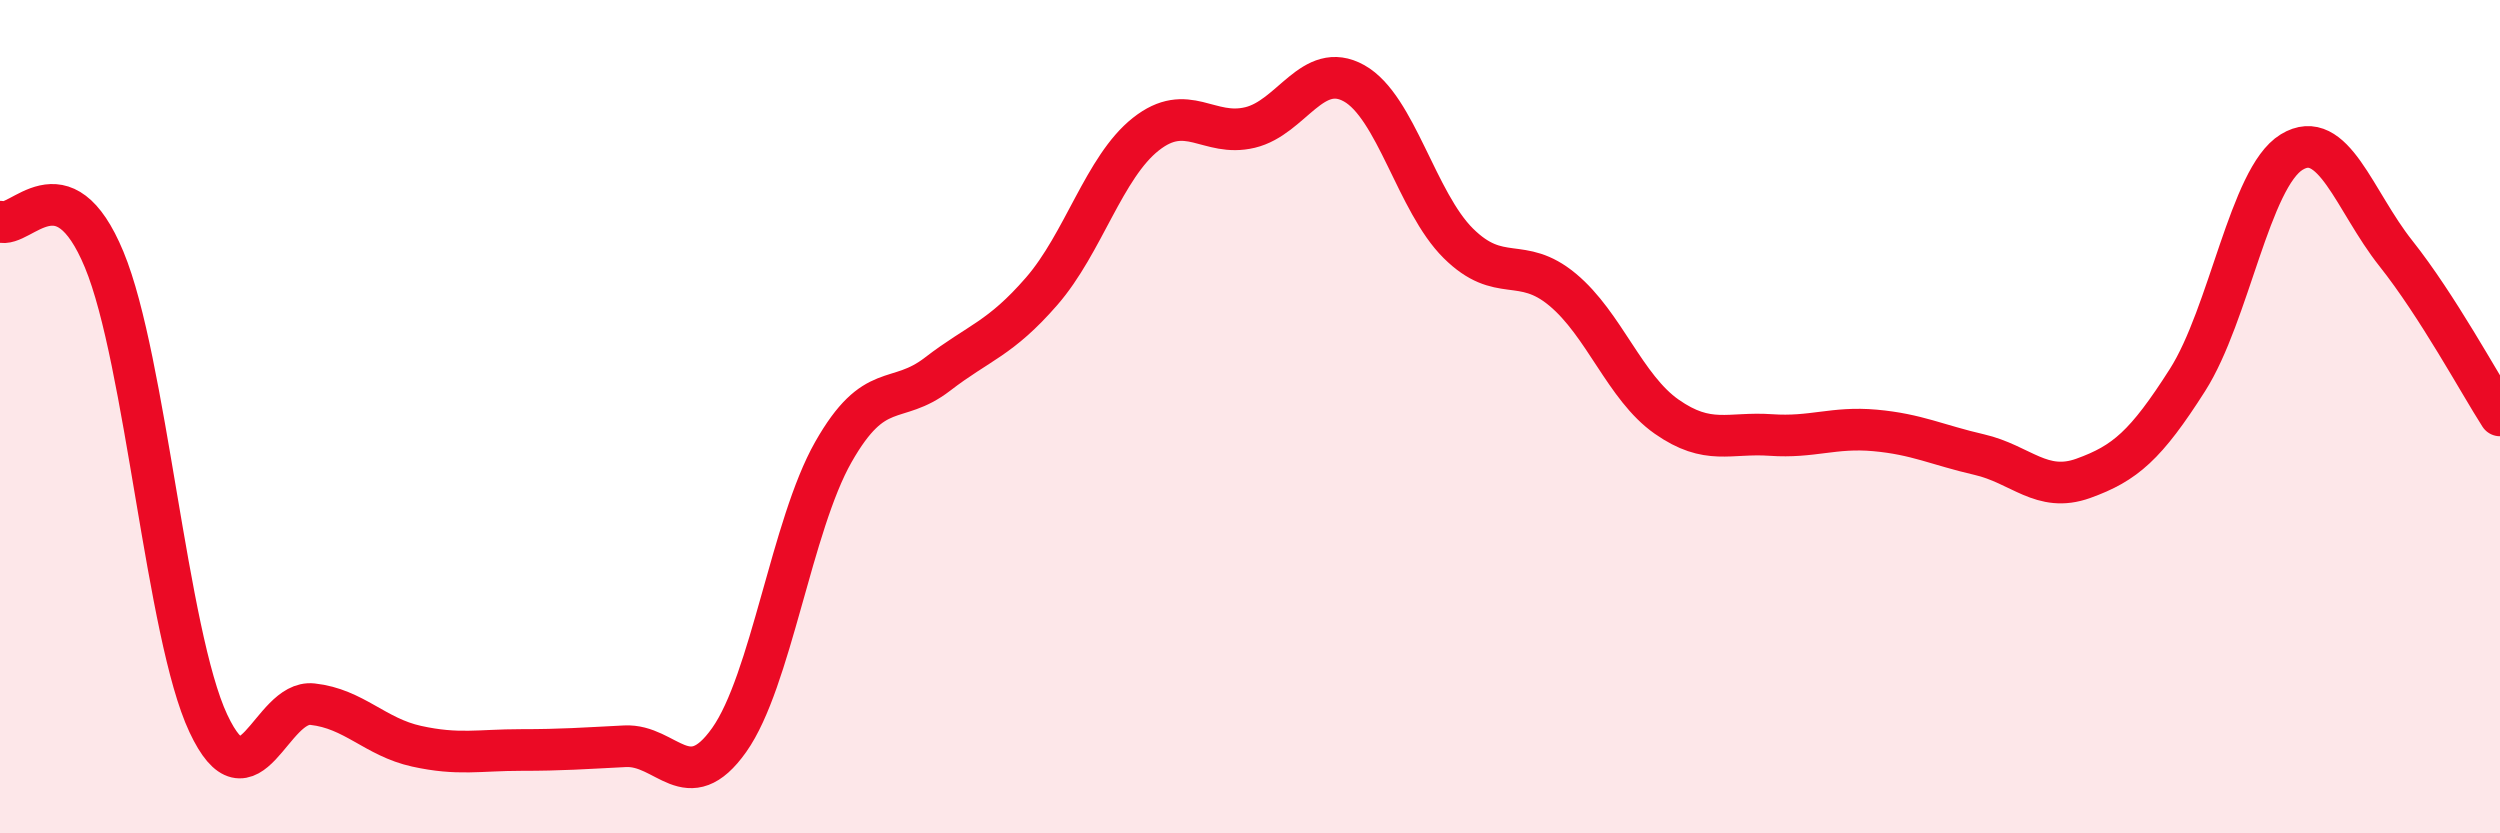 
    <svg width="60" height="20" viewBox="0 0 60 20" xmlns="http://www.w3.org/2000/svg">
      <path
        d="M 0,5.32 C 0.5,5.5 1.5,3.82 2.5,6.23 C 3.5,8.64 4,15.23 5,17.36 C 6,19.49 6.5,16.79 7.5,16.9 C 8.5,17.01 9,17.69 10,17.91 C 11,18.13 11.5,18 12.5,18 C 13.5,18 14,17.96 15,17.91 C 16,17.86 16.5,19.17 17.5,17.76 C 18.5,16.35 19,12.61 20,10.85 C 21,9.09 21.5,9.75 22.5,8.98 C 23.5,8.21 24,8.14 25,6.99 C 26,5.84 26.5,4.01 27.5,3.22 C 28.5,2.43 29,3.3 30,3.06 C 31,2.82 31.5,1.44 32.5,2 C 33.5,2.56 34,4.85 35,5.84 C 36,6.83 36.5,6.12 37.5,6.95 C 38.5,7.78 39,9.3 40,10 C 41,10.7 41.5,10.37 42.5,10.44 C 43.5,10.51 44,10.24 45,10.33 C 46,10.42 46.5,10.68 47.5,10.91 C 48.5,11.14 49,11.84 50,11.48 C 51,11.12 51.5,10.69 52.5,9.12 C 53.5,7.55 54,4.26 55,3.65 C 56,3.04 56.5,4.82 57.5,6.08 C 58.5,7.34 59.5,9.19 60,9.97L60 20L0 20Z"
        fill="#EB0A25"
        opacity="0.1"
        stroke-linecap="round"
        stroke-linejoin="round"
      />
      <path
        d="M 0,5.32 C 0.5,5.5 1.5,3.82 2.5,6.23 C 3.5,8.64 4,15.23 5,17.36 C 6,19.49 6.5,16.79 7.5,16.9 C 8.5,17.01 9,17.69 10,17.91 C 11,18.13 11.5,18 12.5,18 C 13.5,18 14,17.96 15,17.91 C 16,17.86 16.5,19.17 17.5,17.76 C 18.5,16.35 19,12.61 20,10.85 C 21,9.09 21.5,9.75 22.5,8.98 C 23.5,8.21 24,8.14 25,6.99 C 26,5.84 26.5,4.01 27.5,3.22 C 28.5,2.43 29,3.3 30,3.06 C 31,2.82 31.5,1.44 32.5,2 C 33.5,2.56 34,4.85 35,5.84 C 36,6.83 36.5,6.12 37.5,6.95 C 38.5,7.78 39,9.3 40,10 C 41,10.7 41.5,10.37 42.5,10.44 C 43.5,10.51 44,10.24 45,10.33 C 46,10.42 46.5,10.68 47.5,10.91 C 48.5,11.14 49,11.84 50,11.48 C 51,11.12 51.5,10.69 52.5,9.12 C 53.5,7.55 54,4.26 55,3.65 C 56,3.04 56.5,4.82 57.5,6.08 C 58.5,7.34 59.5,9.19 60,9.97"
        stroke="#EB0A25"
        stroke-width="1"
        fill="none"
        stroke-linecap="round"
        stroke-linejoin="round"
      />
    </svg>
  